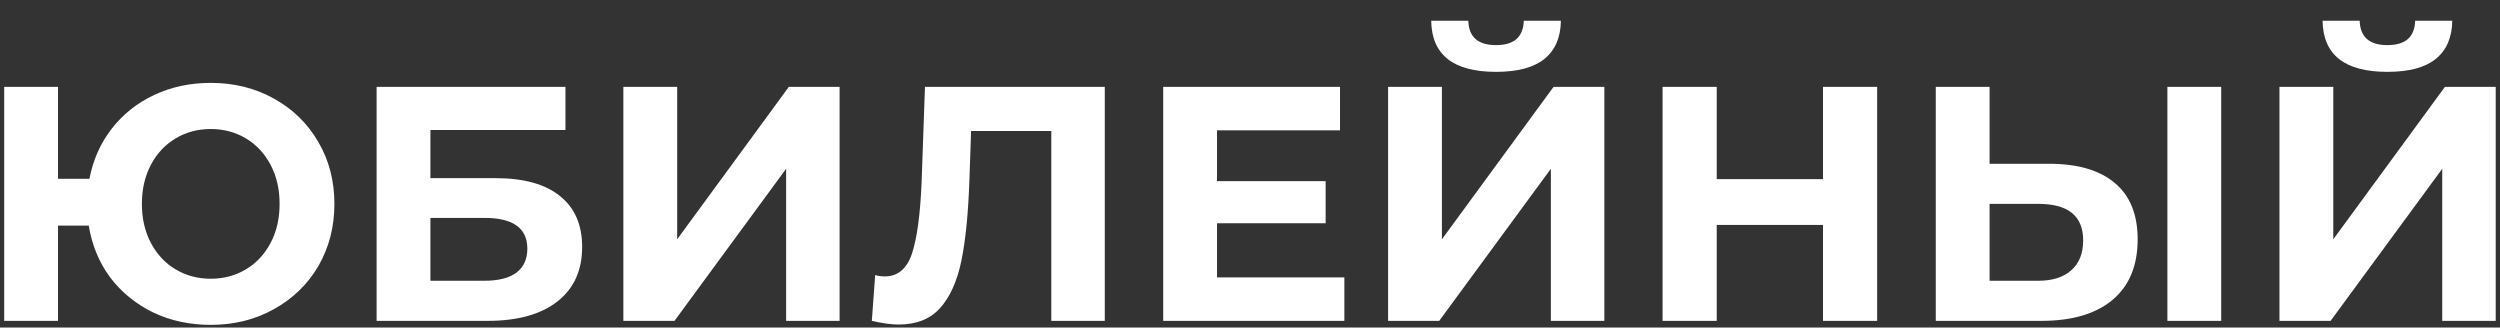 <svg width="374" height="49" viewBox="0 0 374 49" fill="none" xmlns="http://www.w3.org/2000/svg">
<rect x="0" y="0" width="374" height="49" fill="#333333" stroke="none"/>
<g clip-path="url(#clip0_3_668)">
<path d="M31.527 12.4C35.027 12.4 38.177 13.183 40.977 14.75C43.811 16.317 46.027 18.483 47.627 21.25C49.227 23.983 50.027 27.067 50.027 30.5C50.027 33.933 49.227 37.033 47.627 39.8C46.027 42.533 43.811 44.683 40.977 46.25C38.177 47.817 35.027 48.6 31.527 48.6C28.394 48.6 25.527 47.983 22.927 46.75C20.327 45.483 18.177 43.733 16.477 41.5C14.811 39.233 13.744 36.65 13.277 33.75H8.677V48H0.627V13H8.677V26.75H13.377C13.911 23.95 15.011 21.467 16.677 19.3C18.377 17.1 20.511 15.4 23.077 14.2C25.644 13 28.461 12.4 31.527 12.4ZM31.527 41.7C33.461 41.7 35.211 41.233 36.777 40.3C38.344 39.367 39.577 38.05 40.477 36.35C41.377 34.65 41.827 32.7 41.827 30.5C41.827 28.3 41.377 26.35 40.477 24.65C39.577 22.95 38.344 21.633 36.777 20.7C35.211 19.767 33.461 19.3 31.527 19.3C29.594 19.3 27.844 19.767 26.277 20.7C24.711 21.633 23.477 22.95 22.577 24.65C21.677 26.35 21.227 28.3 21.227 30.5C21.227 32.7 21.677 34.65 22.577 36.35C23.477 38.05 24.711 39.367 26.277 40.3C27.844 41.233 29.594 41.7 31.527 41.7ZM56.34 13H84.59V19.45H64.39V26.65H74.09C78.324 26.65 81.54 27.533 83.74 29.3C85.974 31.067 87.09 33.617 87.09 36.95C87.09 40.45 85.857 43.167 83.39 45.1C80.924 47.033 77.44 48 72.94 48H56.34V13ZM72.49 42C74.557 42 76.14 41.6 77.24 40.8C78.34 39.967 78.89 38.767 78.89 37.2C78.89 34.133 76.757 32.6 72.49 32.6H64.39V42H72.49ZM93.254 13H101.304V35.8L118.004 13H125.604V48H117.604V25.25L100.904 48H93.254V13ZM165.275 13V48H157.275V19.6H145.275L145.025 26.9C144.858 31.867 144.458 35.9 143.825 39C143.191 42.067 142.125 44.433 140.625 46.1C139.158 47.733 137.091 48.55 134.425 48.55C133.325 48.55 131.991 48.367 130.425 48L130.925 41.15C131.358 41.283 131.841 41.35 132.375 41.35C134.308 41.35 135.658 40.217 136.425 37.95C137.191 35.65 137.675 32.067 137.875 27.2L138.375 13H165.275ZM201.116 41.5V48H174.016V13H200.466V19.5H182.066V27.1H198.316V33.4H182.066V41.5H201.116ZM207.659 13H215.709V35.8L232.409 13H240.009V48H232.009V25.25L215.309 48H207.659V13ZM223.809 10.75C217.409 10.75 214.175 8.2 214.109 3.1H219.659C219.725 5.533 221.109 6.75 223.809 6.75C225.142 6.75 226.159 6.45 226.859 5.85C227.559 5.217 227.925 4.3 227.959 3.1H233.509C233.475 5.6 232.659 7.5 231.059 8.8C229.459 10.1 227.042 10.75 223.809 10.75ZM280.823 13V48H272.723V33.65H256.823V48H248.723V13H256.823V26.8H272.723V13H280.823ZM306.542 24.5C310.809 24.5 314.076 25.45 316.342 27.35C318.642 29.25 319.792 32.067 319.792 35.8C319.792 39.767 318.526 42.8 315.992 44.9C313.492 46.967 309.959 48 305.392 48H289.592V13H297.642V24.5H306.542ZM304.942 42C307.042 42 308.676 41.483 309.842 40.45C311.042 39.417 311.642 37.917 311.642 35.95C311.642 32.317 309.409 30.5 304.942 30.5H297.642V42H304.942ZM324.242 13H332.292V48H324.242V13ZM341.008 13H349.058V35.8L365.758 13H373.358V48H365.358V25.25L348.658 48H341.008V13ZM357.158 10.75C350.758 10.75 347.525 8.2 347.458 3.1H353.008C353.075 5.533 354.458 6.75 357.158 6.75C358.492 6.75 359.508 6.45 360.208 5.85C360.908 5.217 361.275 4.3 361.308 3.1H366.858C366.825 5.6 366.008 7.5 364.408 8.8C362.808 10.1 360.392 10.75 357.158 10.75Z" fill="white"/>
</g>
<defs>
<clipPath id="clip0_3_668">
<rect width="374" height="49" fill="white"/>
</clipPath>
</defs>
</svg>
